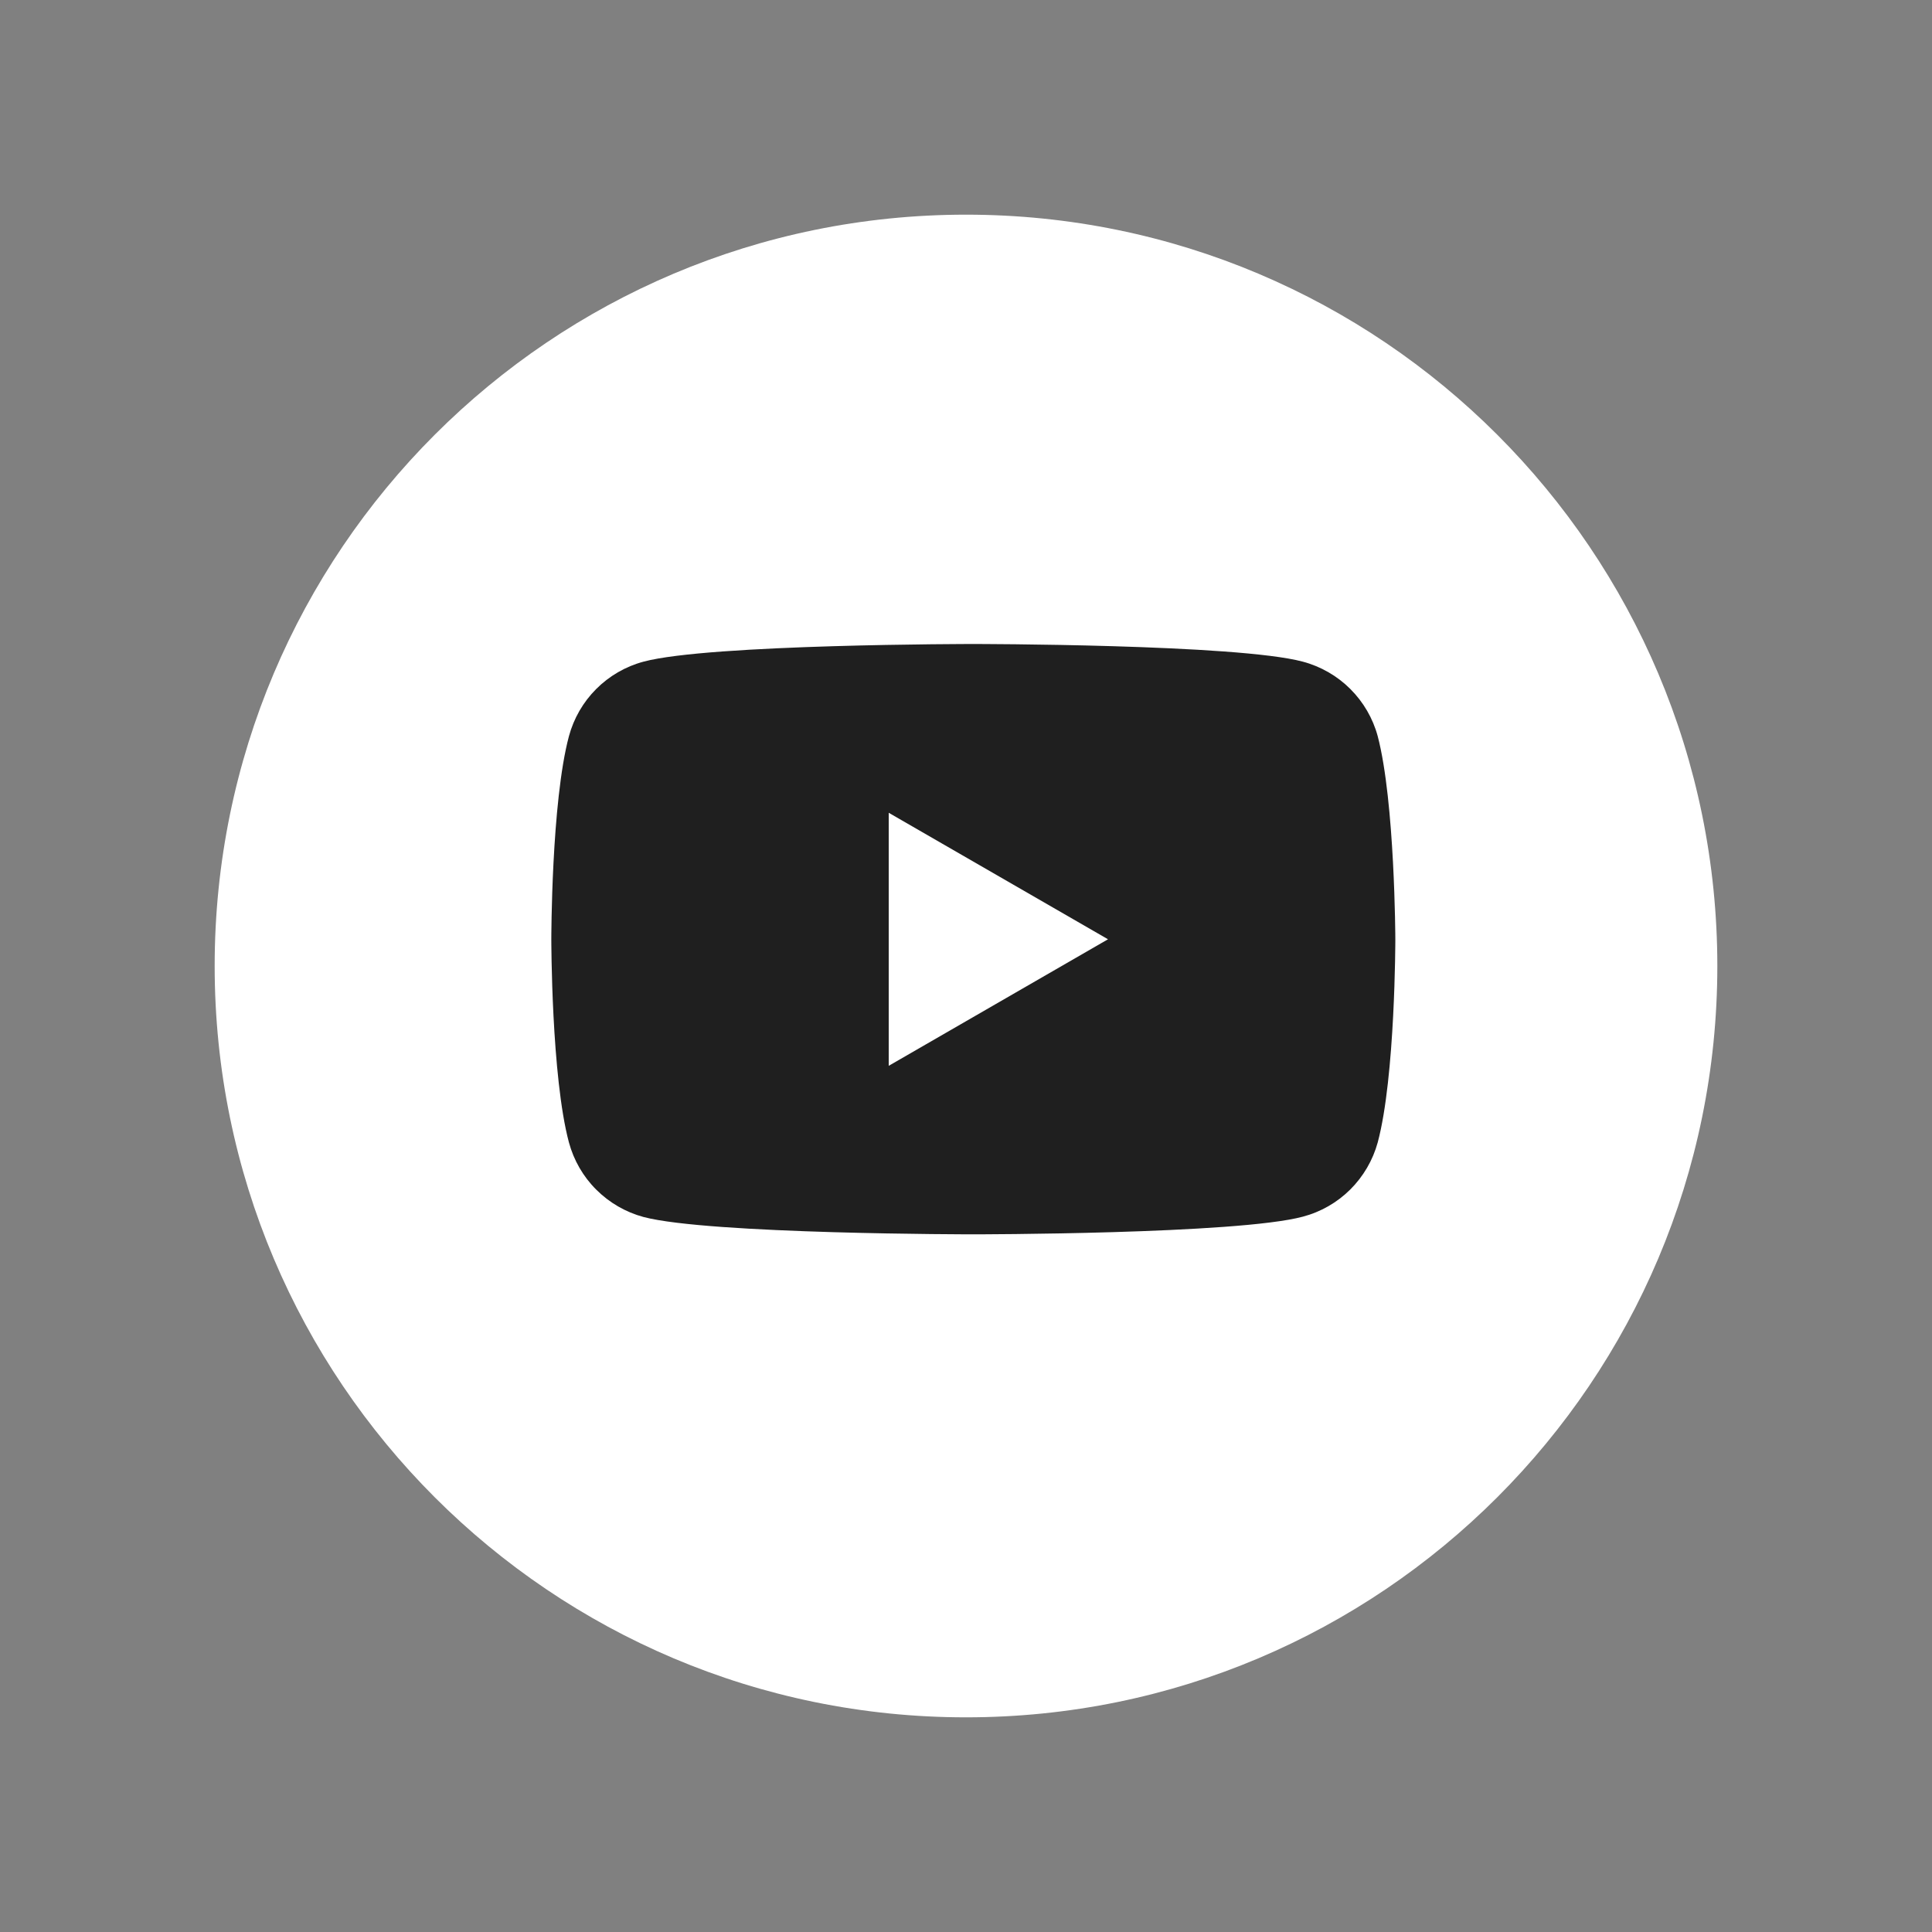 <svg width="36" height="36" viewBox="0 0 36 36" fill="none" xmlns="http://www.w3.org/2000/svg">
<rect x="0" y="0" width="36" height="36" fill="#808080" stroke="none"/>
<path d="M18 4C25.732 4 32 10.268 32 18C32 25.732 25.732 32 18 32C10.268 32 4 25.732 4 18C4 10.269 10.268 4 18 4Z" fill="white"/>
<path d="M25.672 13.719C25.582 13.385 25.405 13.081 25.16 12.837C24.915 12.593 24.61 12.418 24.276 12.329C23.049 12 18.133 12 18.133 12C18.133 12 13.215 12 11.991 12.329C11.658 12.418 11.354 12.594 11.11 12.838C10.866 13.082 10.691 13.385 10.601 13.719C10.273 14.944 10.273 17.503 10.273 17.503C10.273 17.503 10.273 20.061 10.601 21.287C10.691 21.62 10.866 21.924 11.11 22.167C11.354 22.411 11.658 22.587 11.991 22.677C13.217 23 18.133 23 18.133 23C18.133 23 23.051 23 24.276 22.671C24.61 22.583 24.914 22.409 25.159 22.166C25.404 21.922 25.581 21.619 25.672 21.287C26 20.061 26 17.503 26 17.503C26 17.503 25.993 14.944 25.672 13.719Z" fill="#1F1F1F"/>
<path d="M16.56 19.86L20.646 17.502L16.56 15.145V19.86Z" fill="white"/>
</svg>
